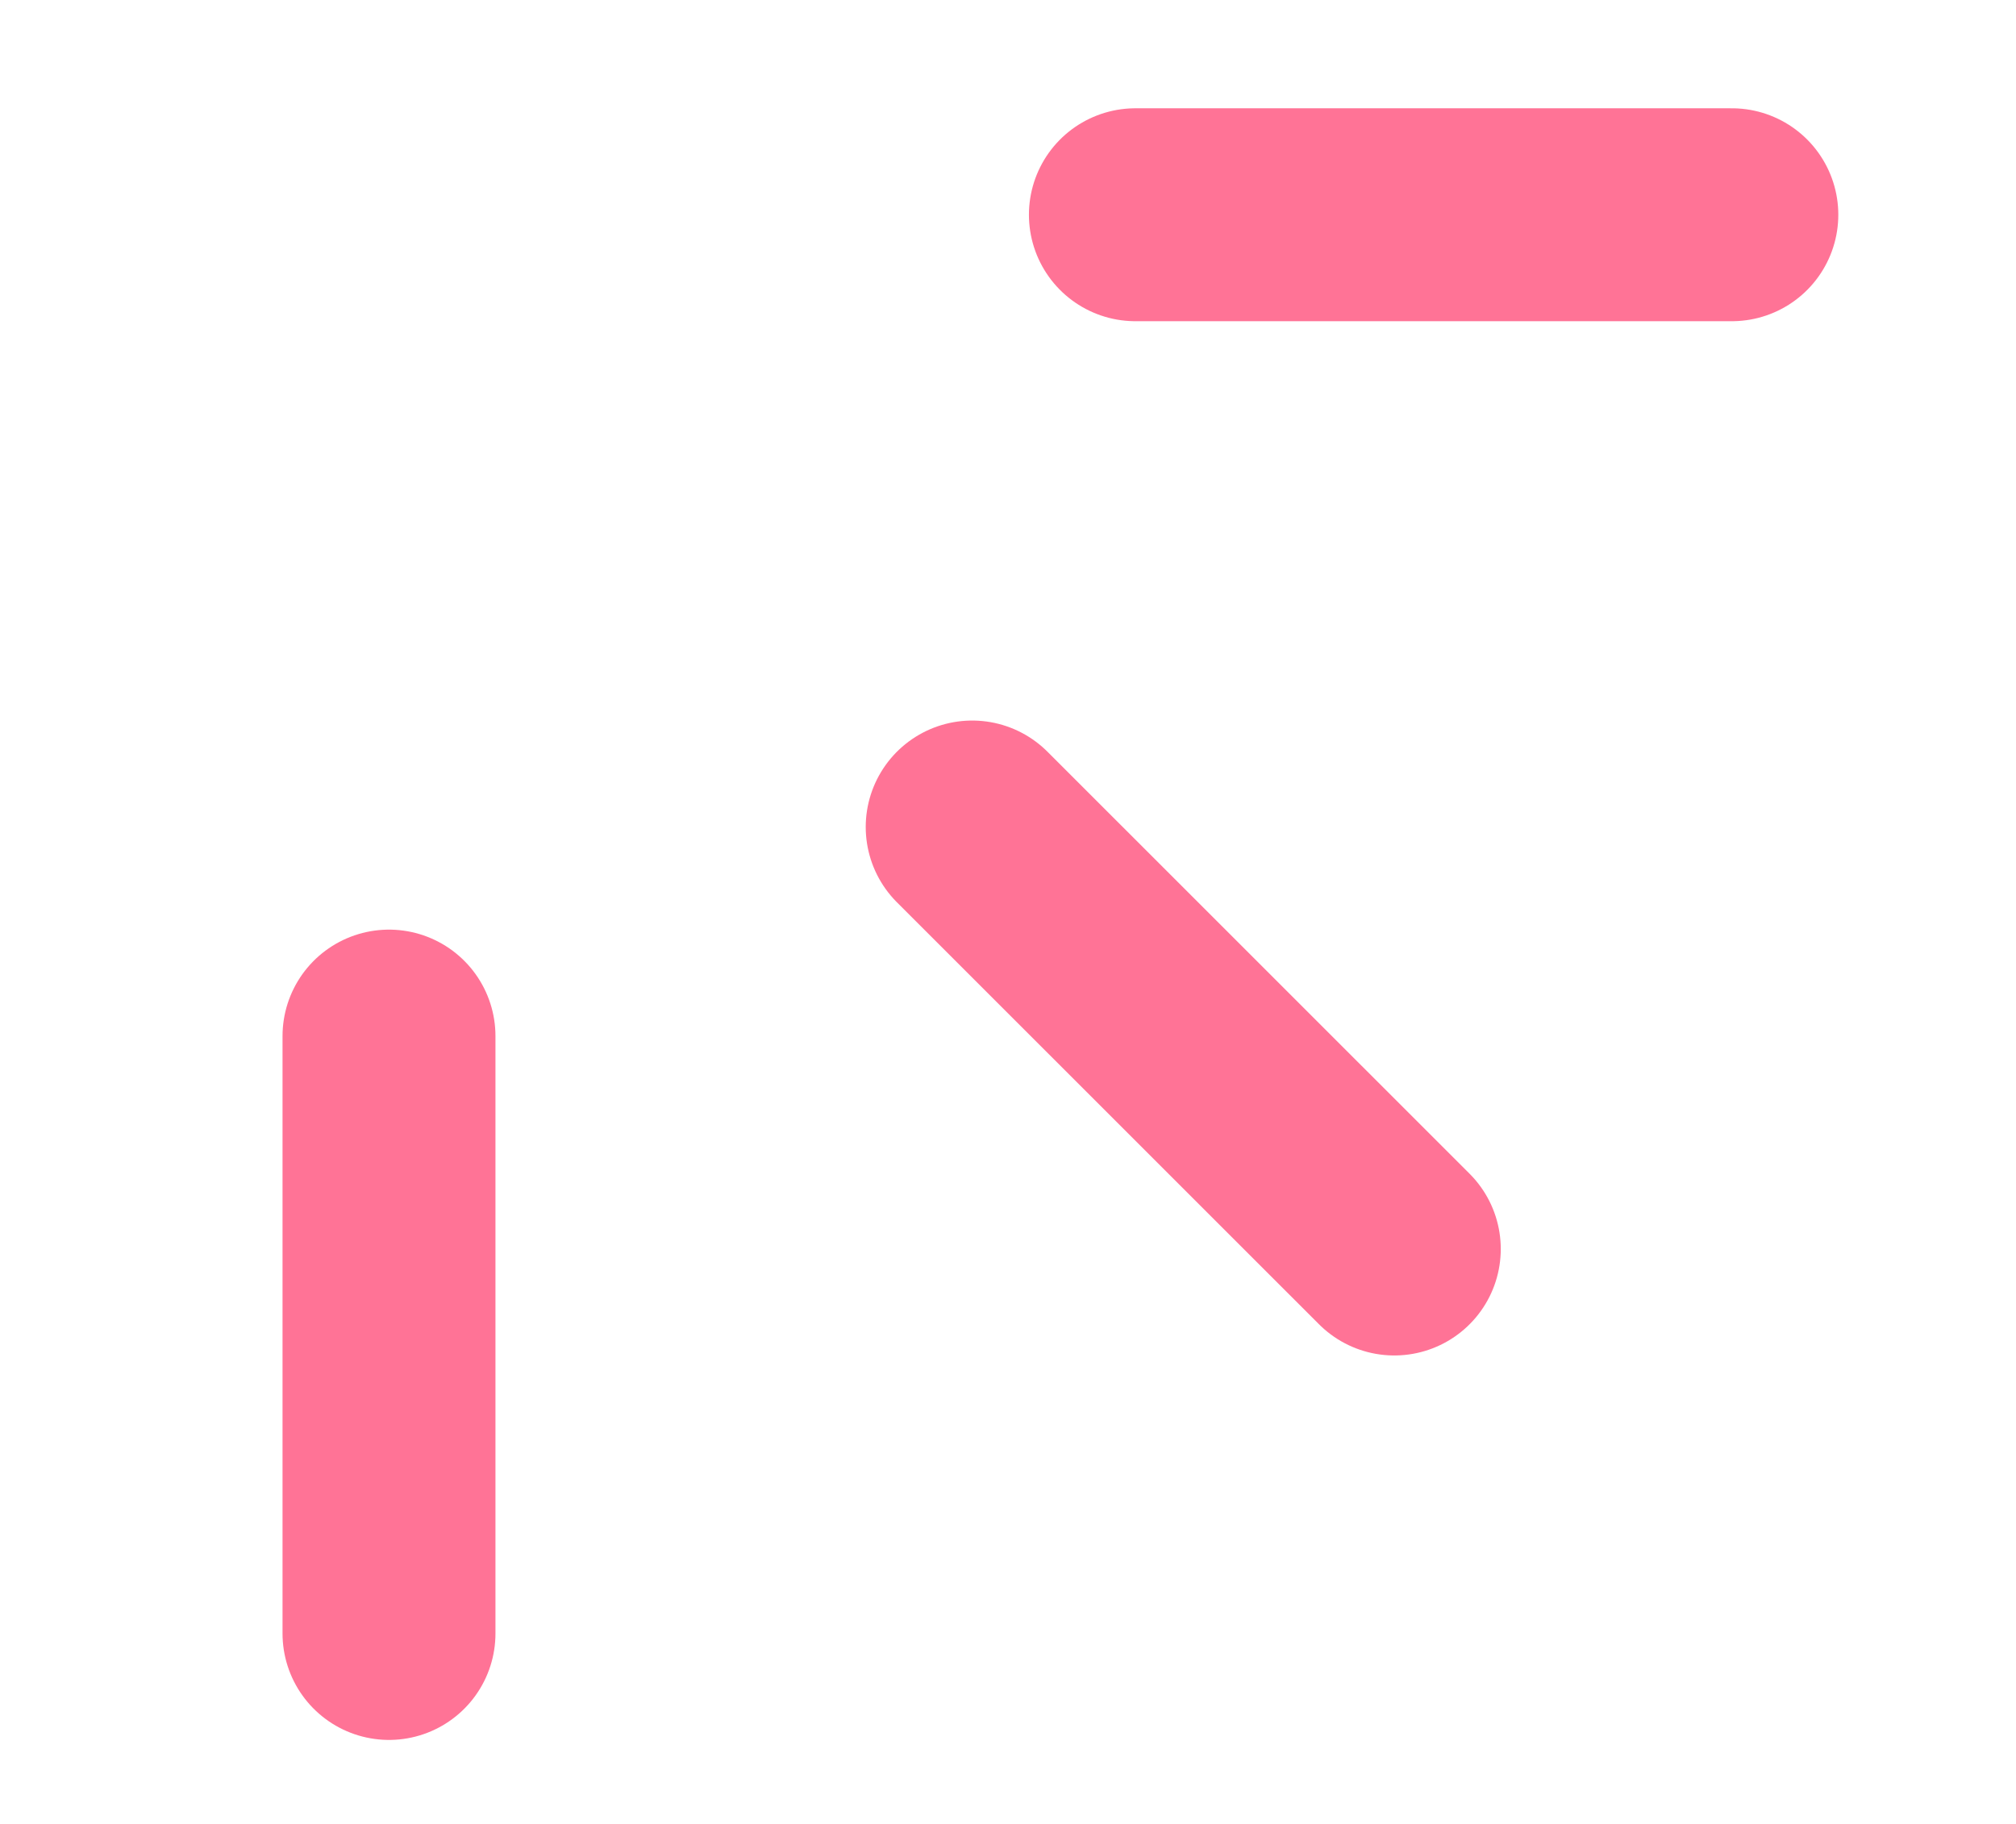 <svg width="21" height="19" viewBox="0 0 21 19" fill="none" xmlns="http://www.w3.org/2000/svg">
<path d="M4.052 17.016L4.052 10.793" stroke="#FF7396" stroke-width="2.218" stroke-miterlimit="10" stroke-linecap="round"/>
<path d="M14.524 13.011L10.127 8.615" stroke="#FF7396" stroke-width="2.218" stroke-miterlimit="10" stroke-linecap="round"/>
<path d="M18.04 2.237L11.827 2.237" stroke="#FF7396" stroke-width="2.218" stroke-miterlimit="10" stroke-linecap="round"/>
</svg>
